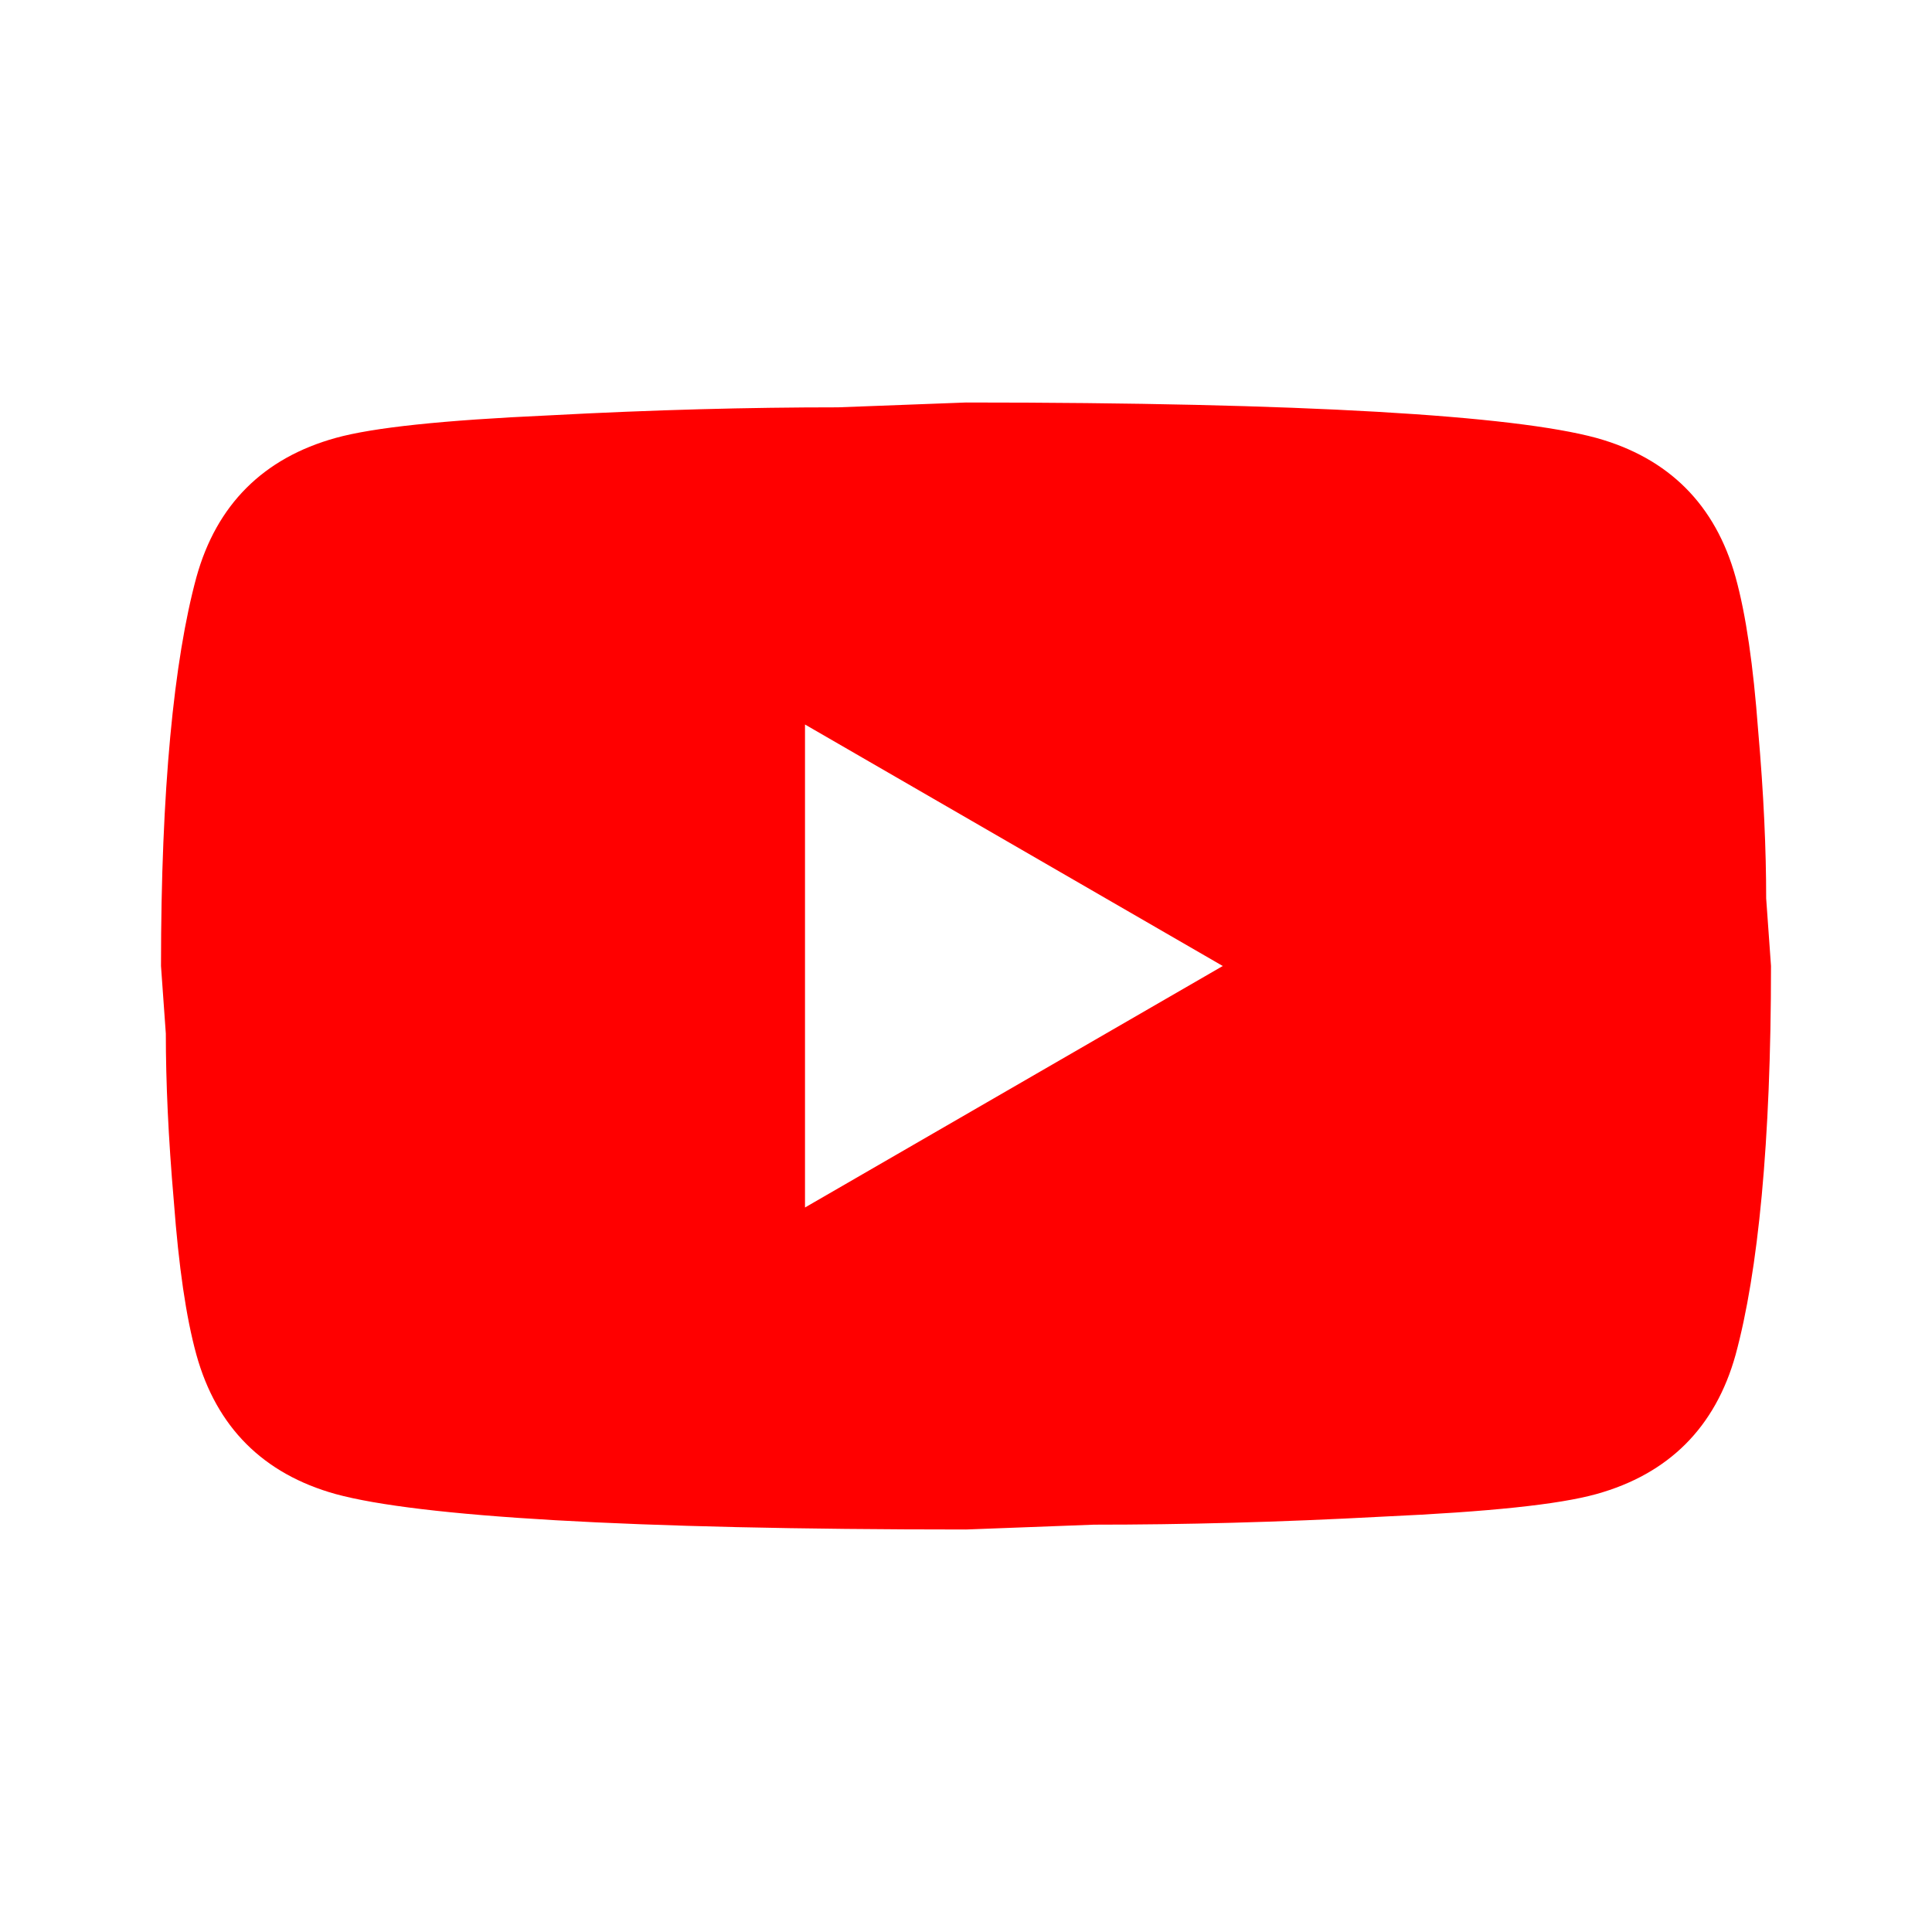 <svg width="42" height="42" viewBox="0 0 42 42" fill="none" xmlns="http://www.w3.org/2000/svg">
<path d="M17.5 26.25L26.582 21L17.5 15.75V26.25ZM37.73 12.547C37.958 13.37 38.115 14.473 38.22 15.873C38.343 17.273 38.395 18.48 38.395 19.53L38.5 21C38.5 24.832 38.22 27.65 37.73 29.453C37.292 31.027 36.278 32.042 34.703 32.48C33.88 32.708 32.375 32.865 30.065 32.97C27.79 33.093 25.707 33.145 23.782 33.145L21 33.25C13.668 33.25 9.1 32.97 7.298 32.48C5.723 32.042 4.707 31.027 4.27 29.453C4.043 28.63 3.885 27.527 3.78 26.128C3.658 24.727 3.605 23.52 3.605 22.47L3.5 21C3.5 17.168 3.78 14.35 4.27 12.547C4.707 10.973 5.723 9.957 7.298 9.52C8.12 9.293 9.625 9.135 11.935 9.03C14.21 8.908 16.293 8.855 18.218 8.855L21 8.75C28.332 8.75 32.9 9.03 34.703 9.52C36.278 9.957 37.292 10.973 37.73 12.547Z" fill="#FF0000"/>
</svg>
